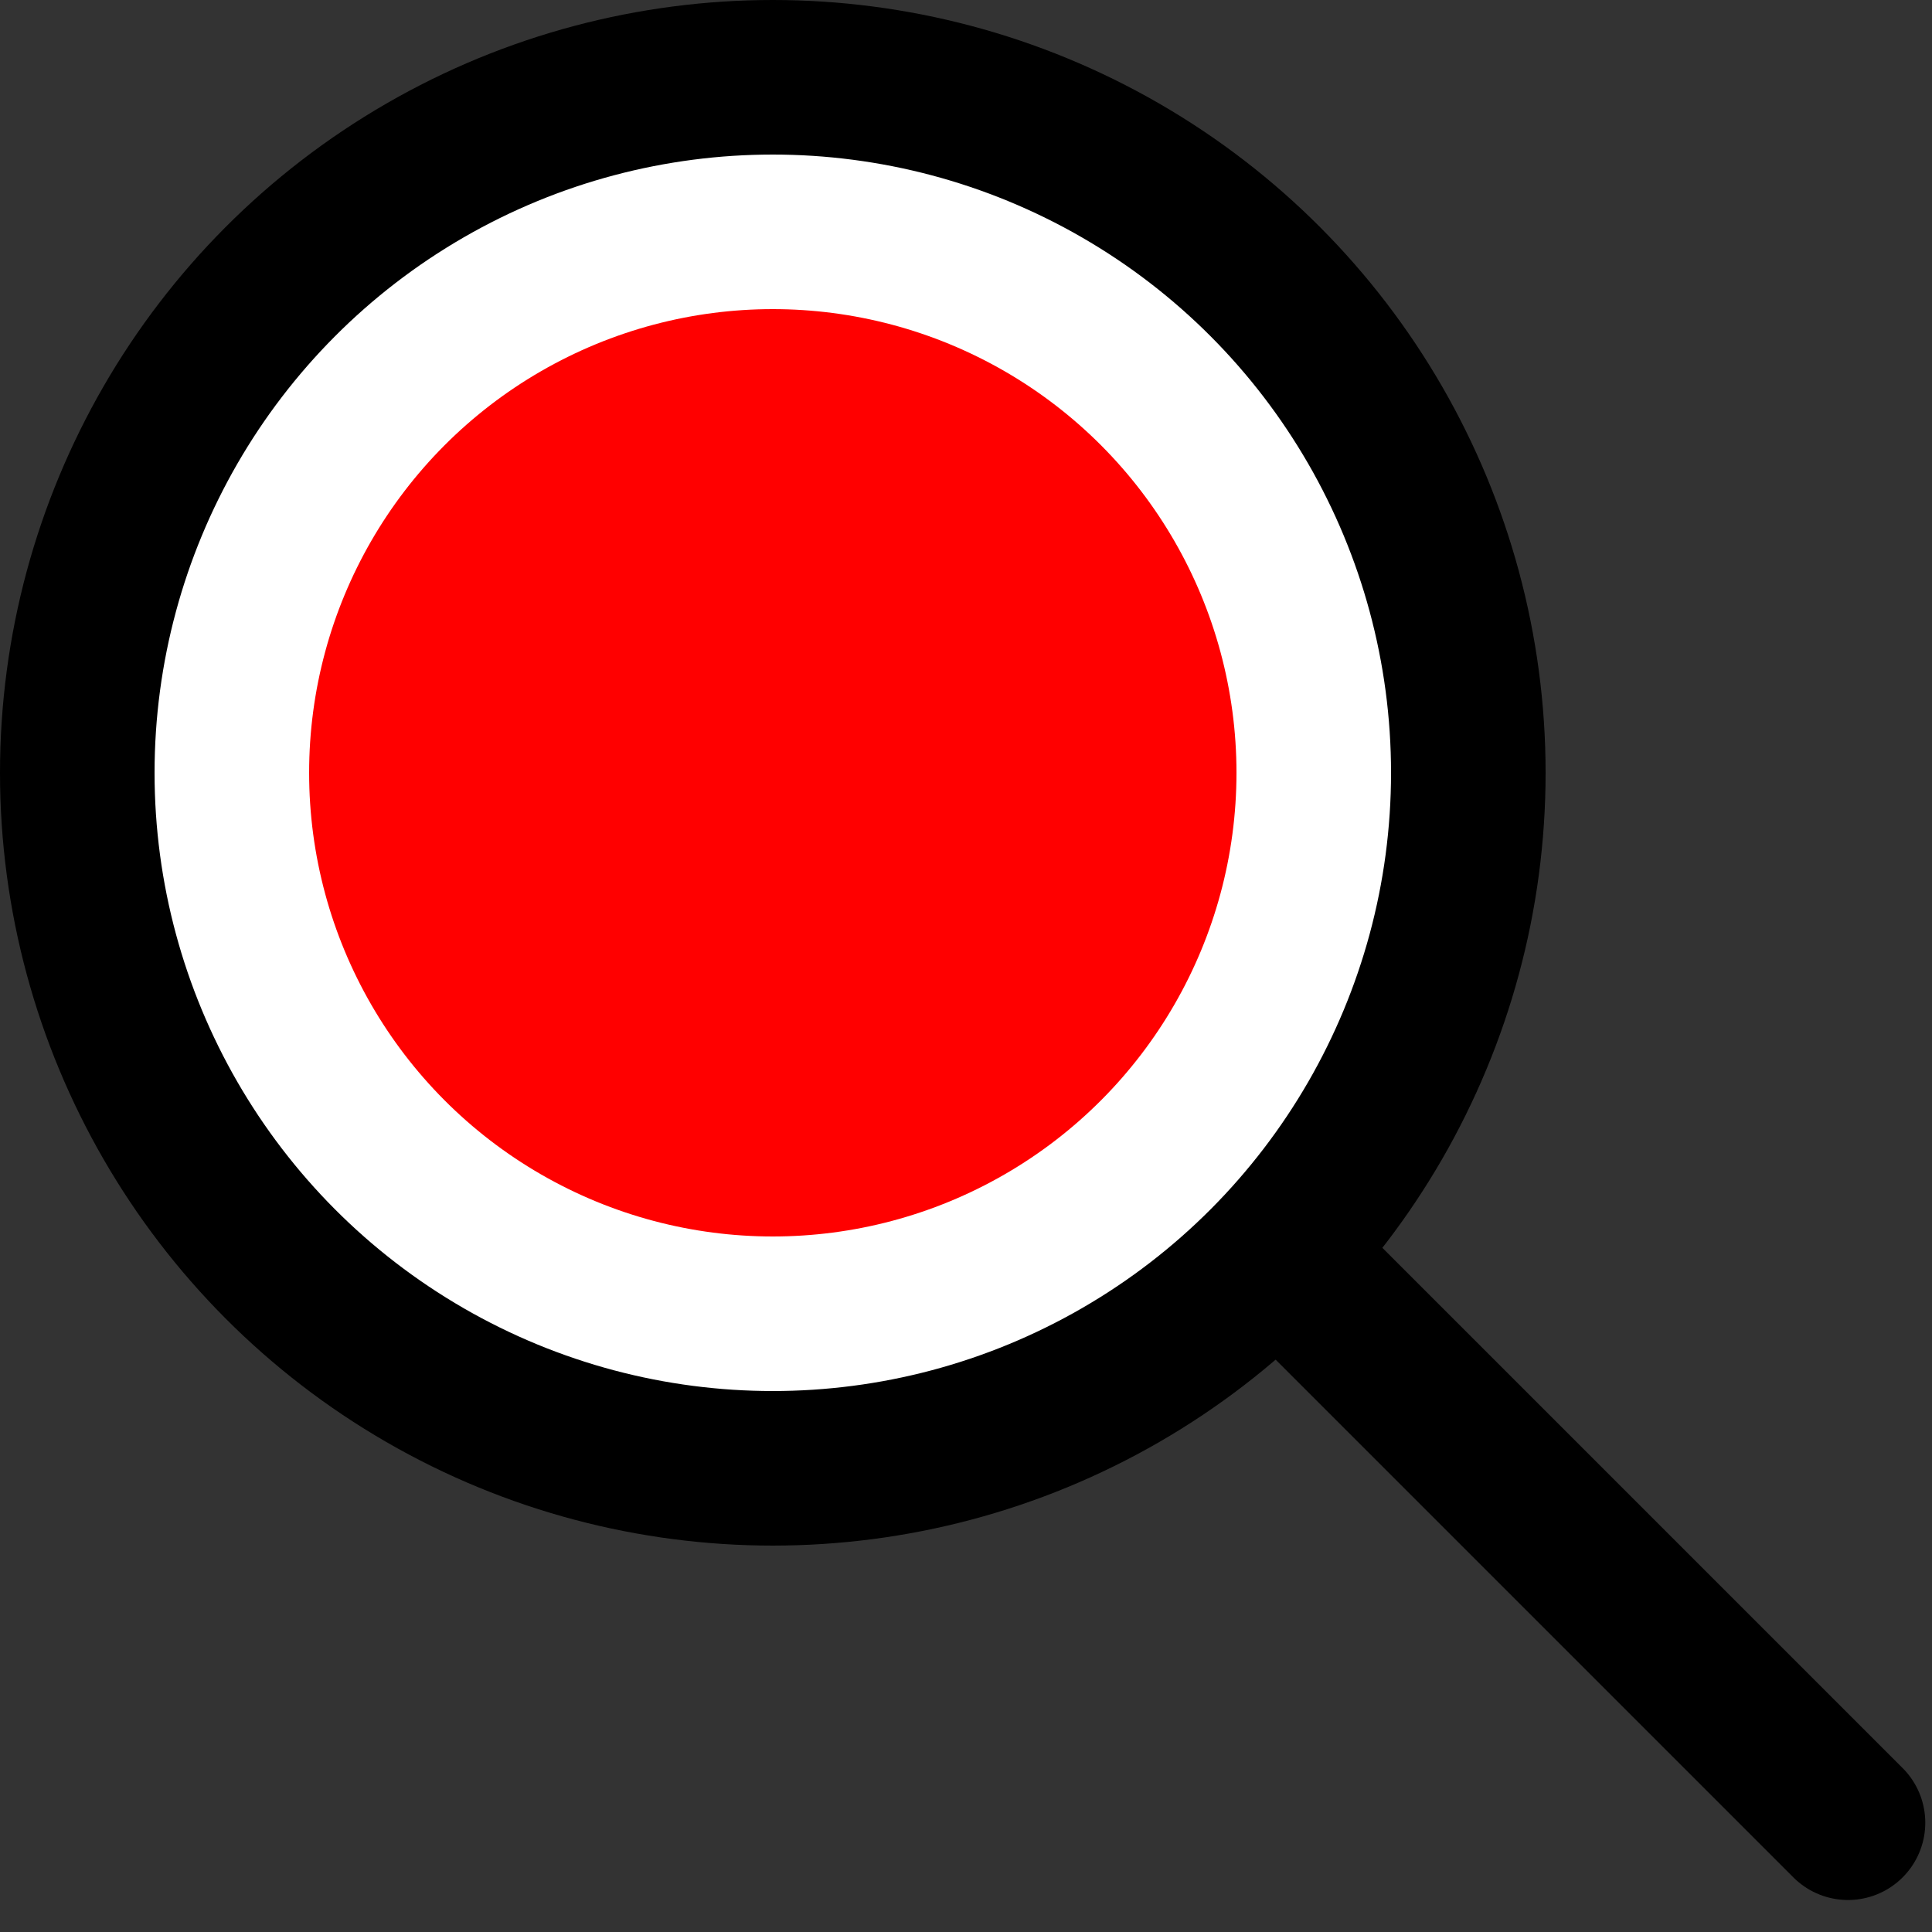 <svg width="25" height="25" viewBox="0 0 25 25" fill="none" xmlns="http://www.w3.org/2000/svg">
<rect x="0" y="0" width="25" height="25" fill="#333333" stroke="none"/>
<circle cx="10" cy="10" r="9" fill="white" stroke="black" stroke-width="2"/>
<circle cx="10" cy="10" r="6" fill="#FF0000"/>
<line x1="16.631" y1="16.304" x2="23.913" y2="23.586" stroke="black" stroke-width="2" stroke-linecap="round"/>
</svg>
